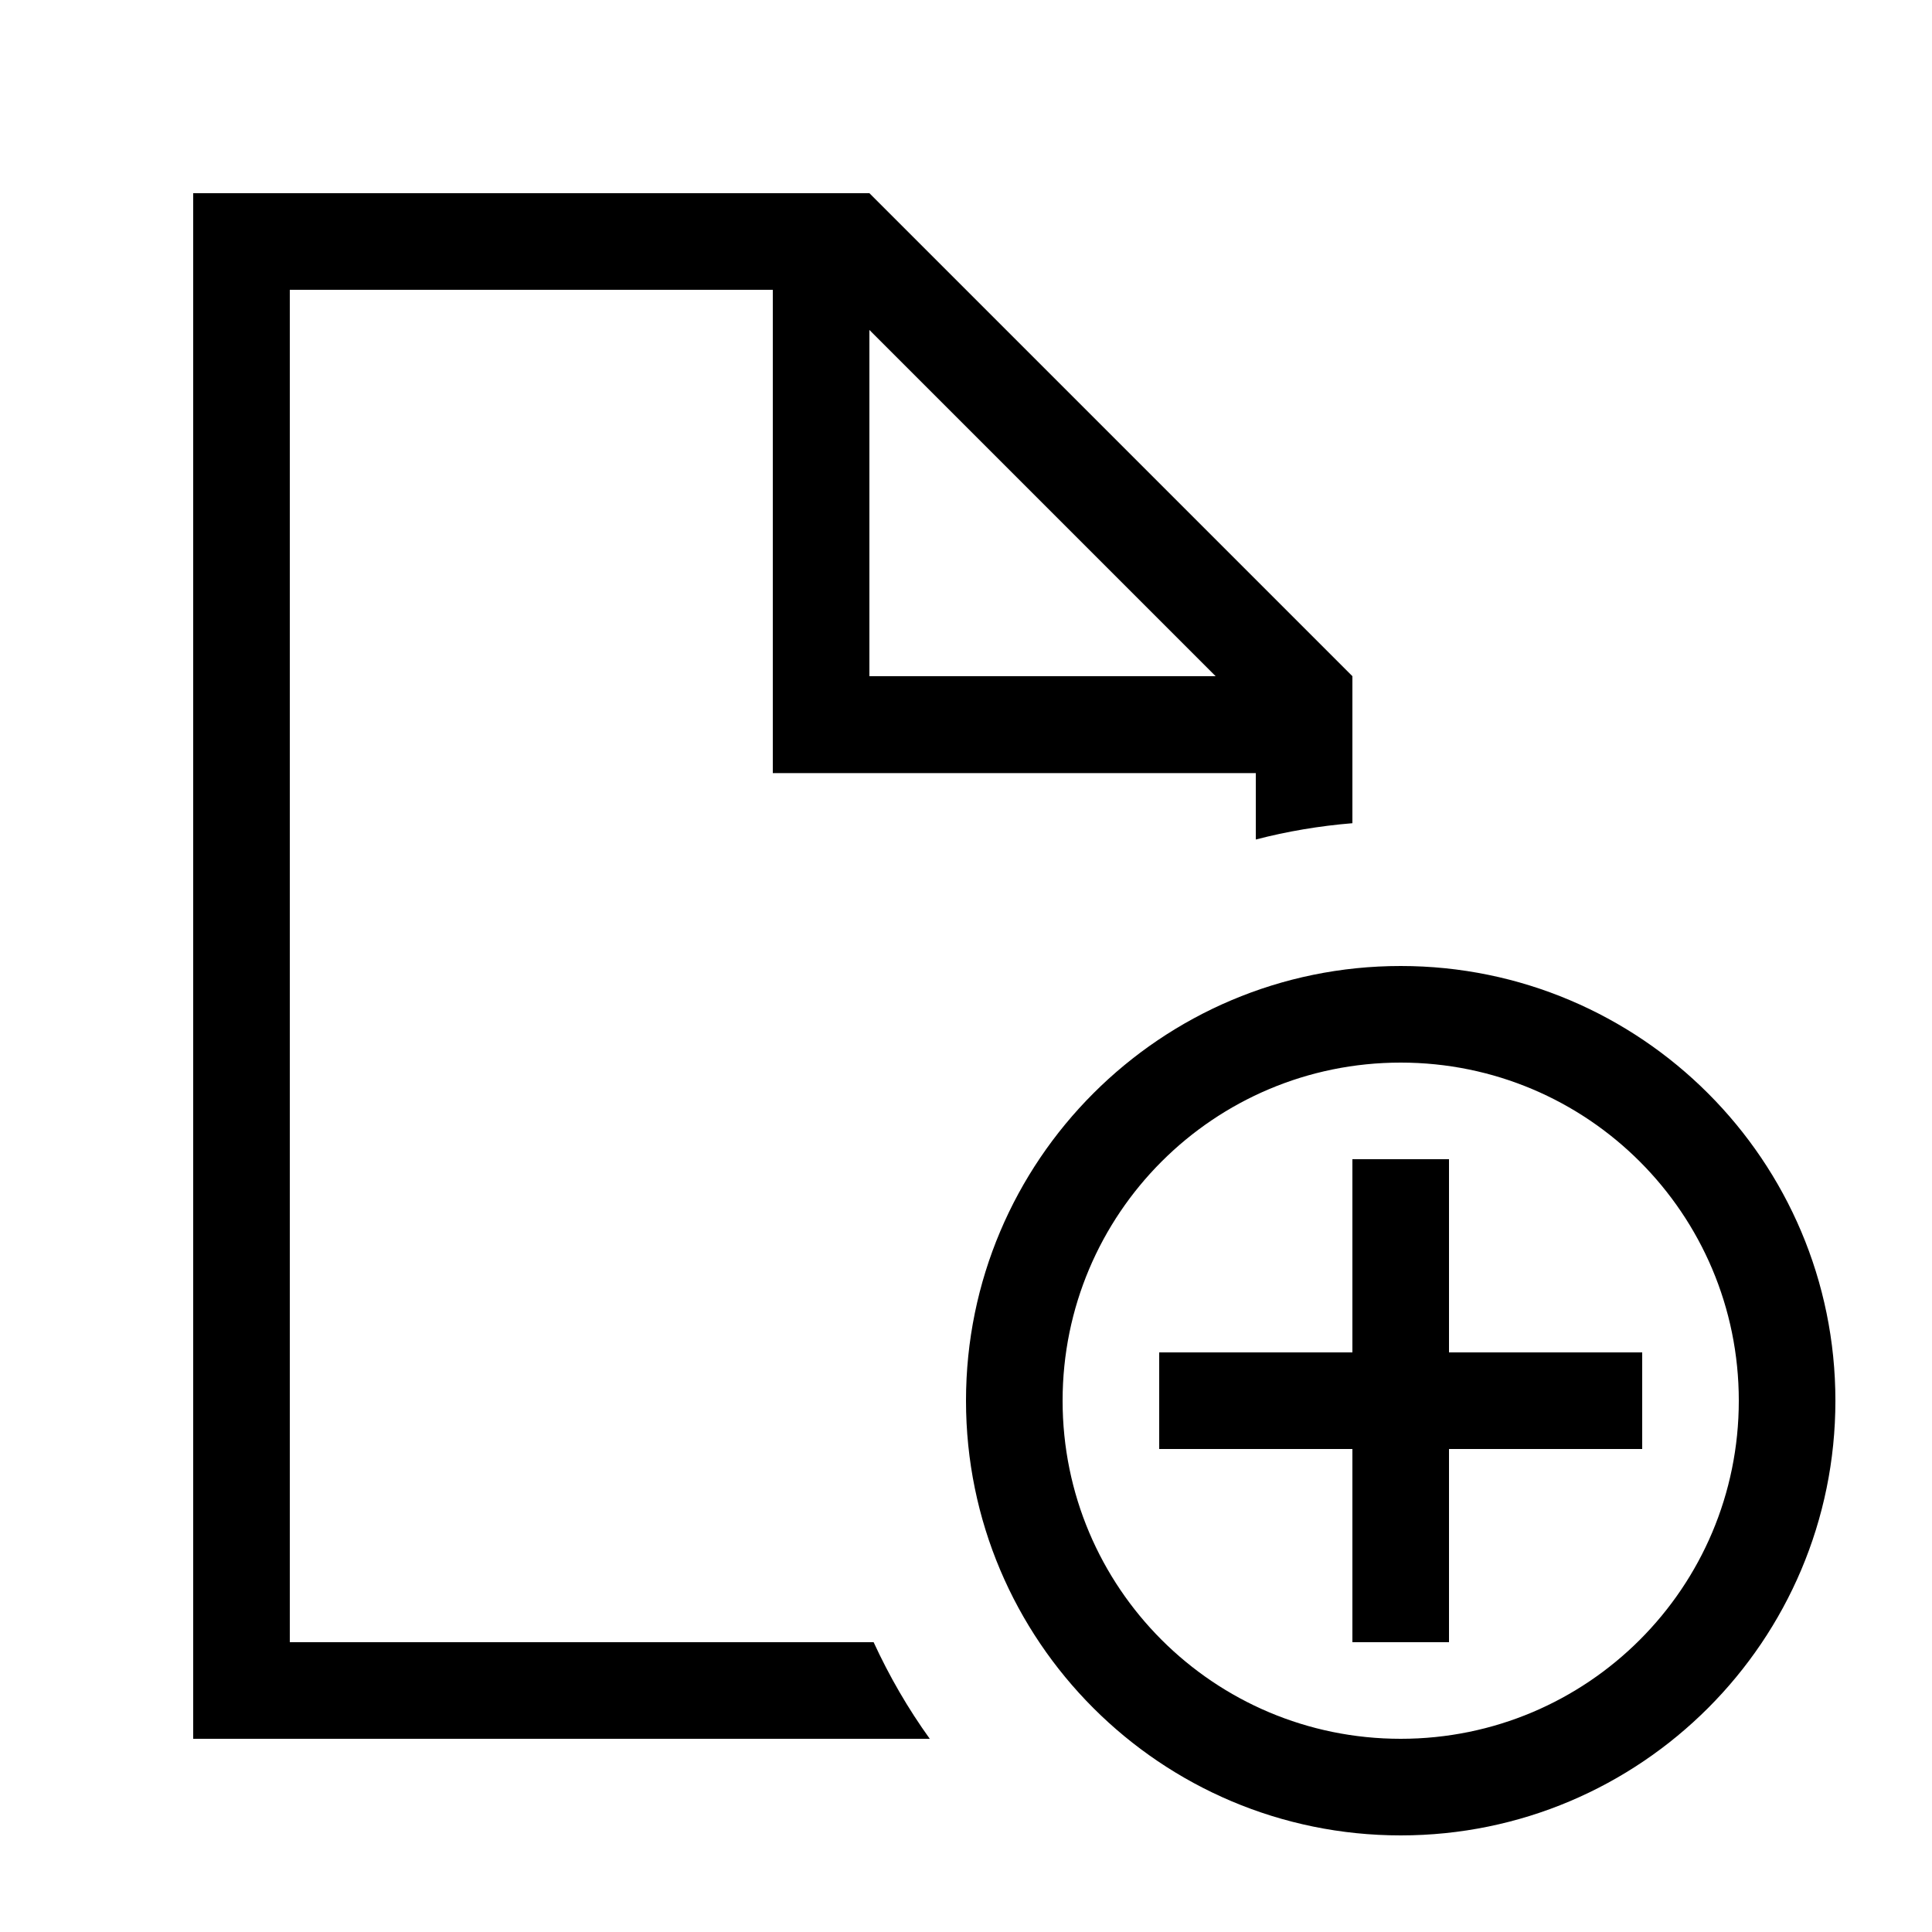 <svg xmlns="http://www.w3.org/2000/svg" viewBox="0 0 640 640"><!--! Font Awesome Pro 7.1.0 by @fontawesome - https://fontawesome.com License - https://fontawesome.com/license (Commercial License) Copyright 2025 Fonticons, Inc. --><path fill="currentColor" d="M256 96L96 96L96 544L289.4 544C294.6 555.3 300.8 566 308 576L64 576L64 64L288 64L448 224L448 272.7C437 273.6 426.4 275.4 416 278.1L416 256.1L256 256.1L256 96.1zM402.7 224L288 109.3L288 224L402.7 224zM576 464C576 402.1 525.9 352 464 352C402.1 352 352 402.1 352 464C352 525.9 402.1 576 464 576C525.9 576 576 525.9 576 464zM320 464C320 384.5 384.5 320 464 320C543.5 320 608 384.5 608 464C608 543.5 543.5 608 464 608C384.5 608 320 543.5 320 464zM480 400L480 448L544 448L544 480L480 480L480 544L448 544L448 480L384 480L384 448L448 448L448 384L480 384L480 400z"/></svg>